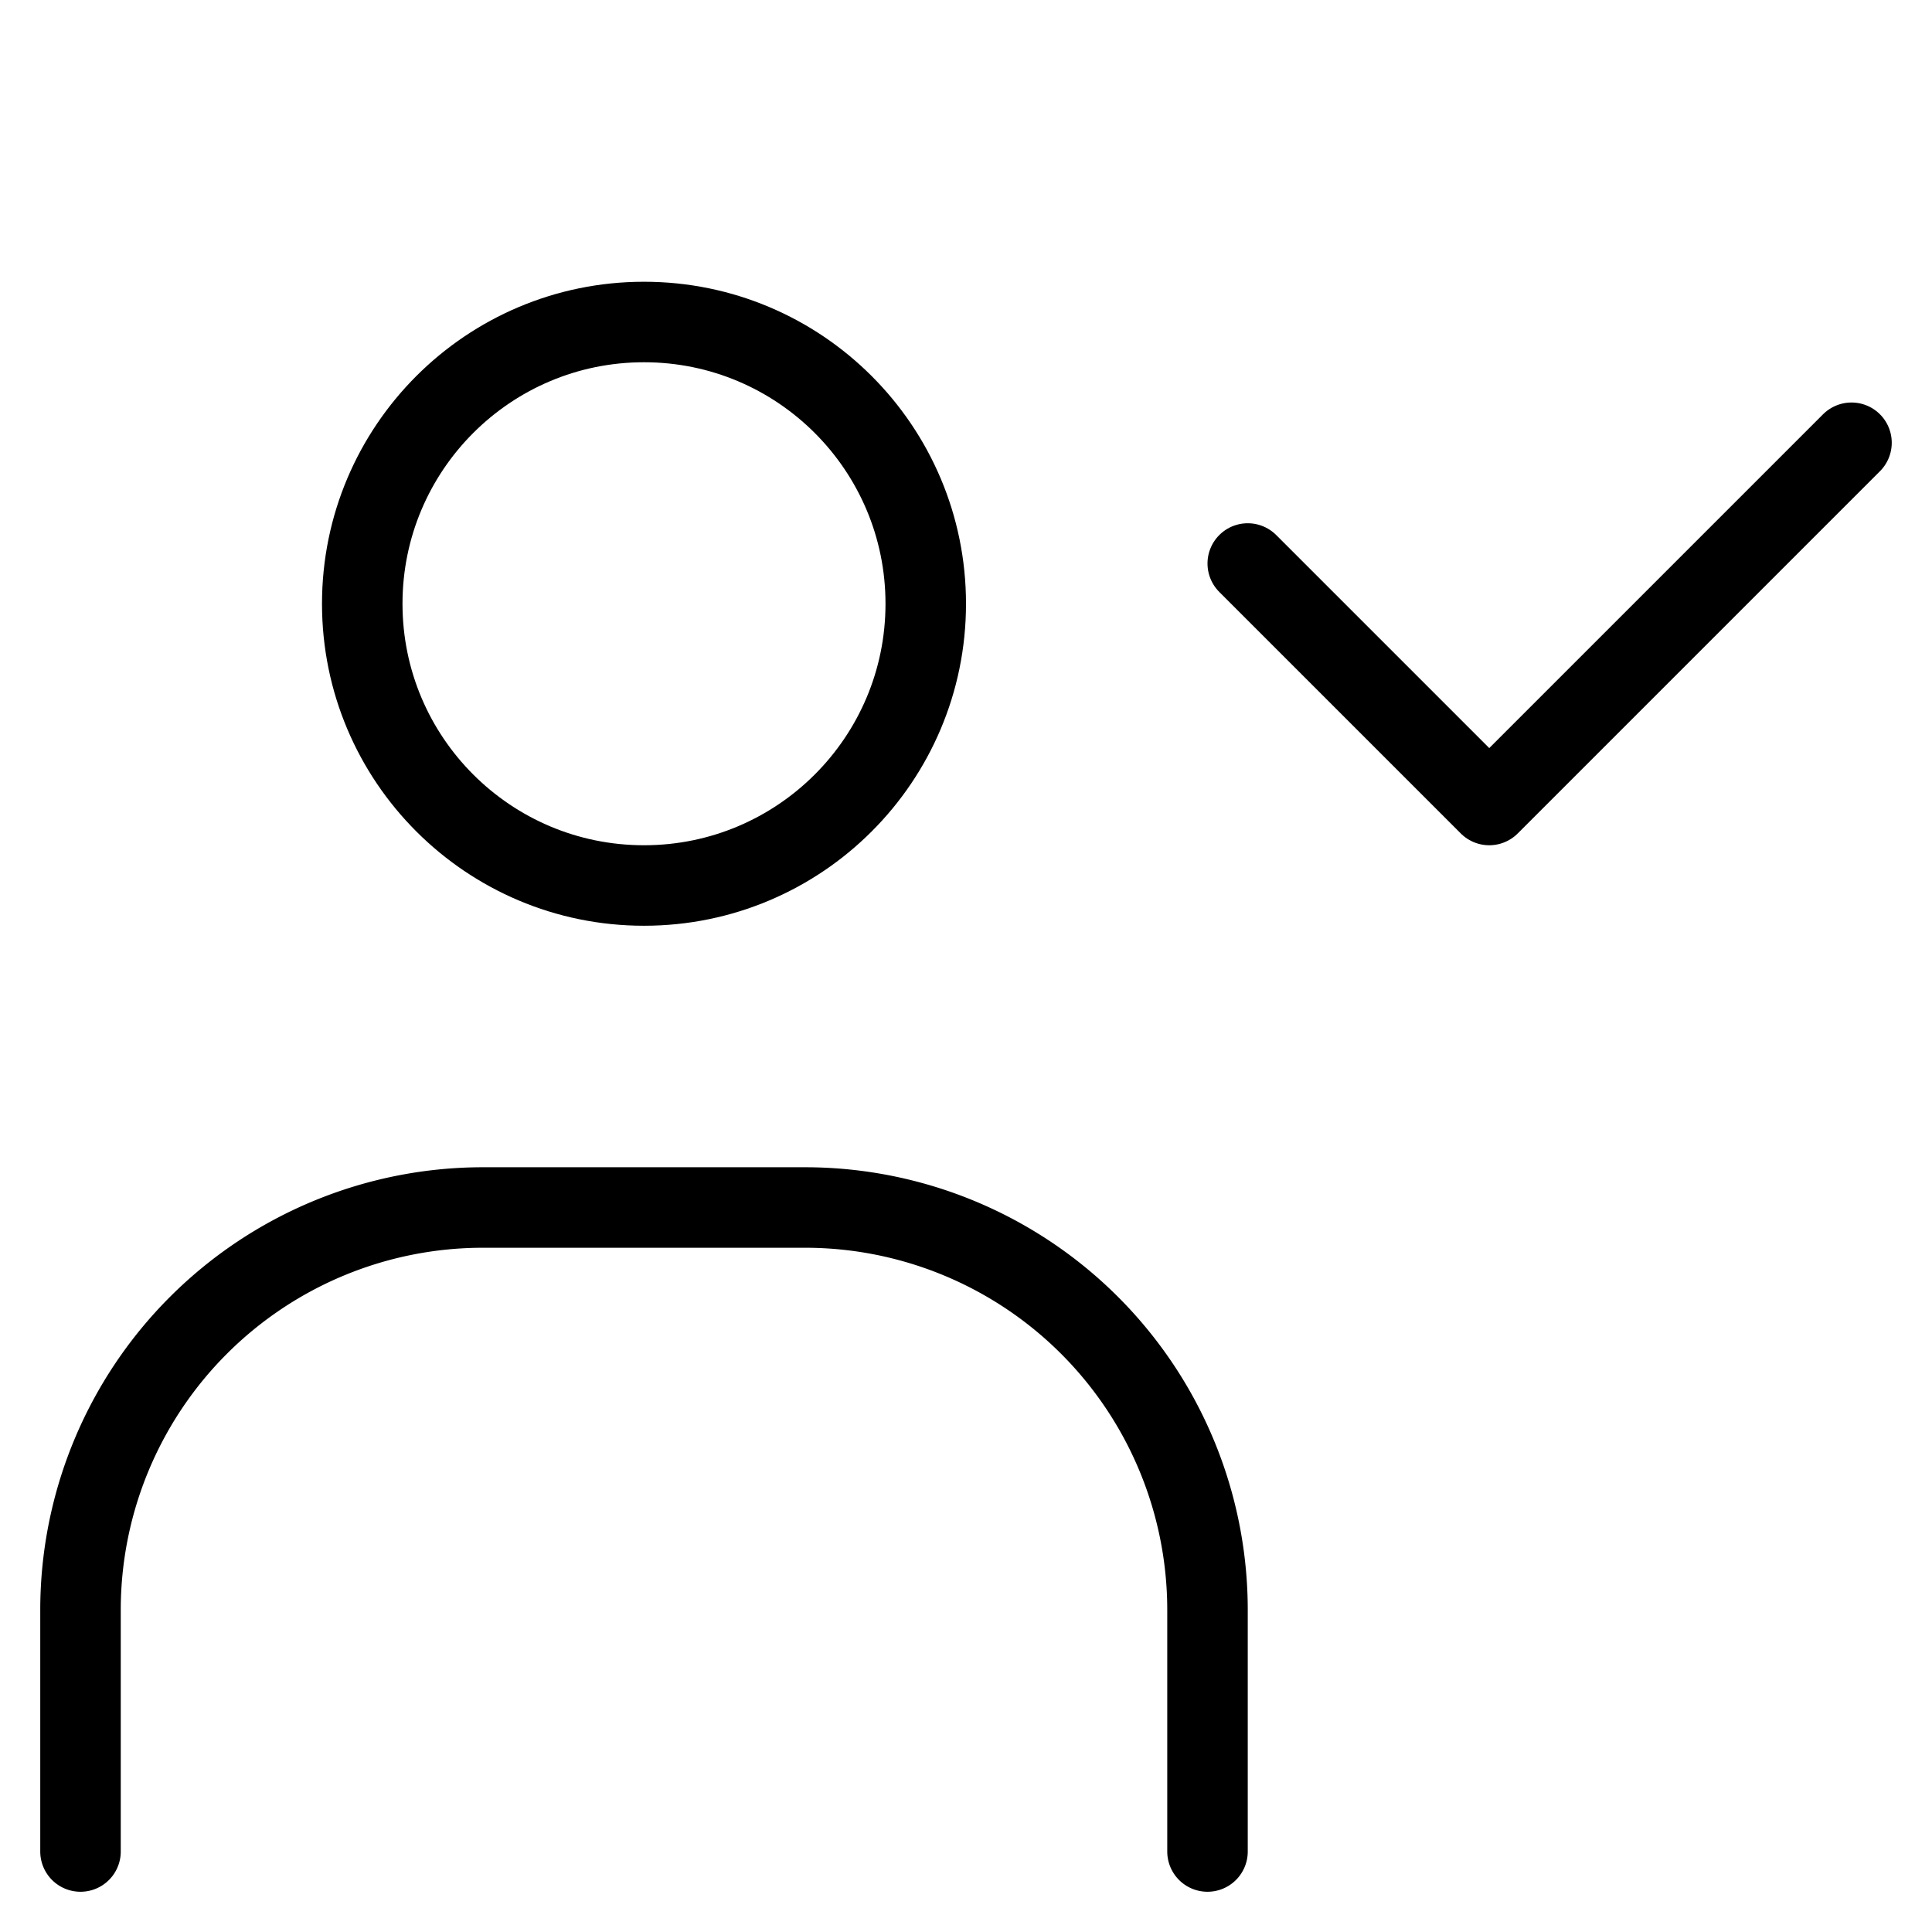 <svg xmlns="http://www.w3.org/2000/svg" viewBox="0 0 48 48"><defs><style>.a,.b,.c,.d{fill:none;}.b,.c,.d{stroke:#000;stroke-width:2px;}.b,.c{stroke-miterlimit:10;}.c,.d{stroke-linecap:round;}.d{stroke-linejoin:round;}</style></defs><title>105_h_24</title><rect class="a" width="48" height="48"/><circle class="b" cx="16" cy="15" r="7"/><path class="c" d="M2,46V40A10,10,0,0,1,12,30h8A10,10,0,0,1,30,40v6"/><polyline class="d" points="31 14 37 20 46 11"/></svg>